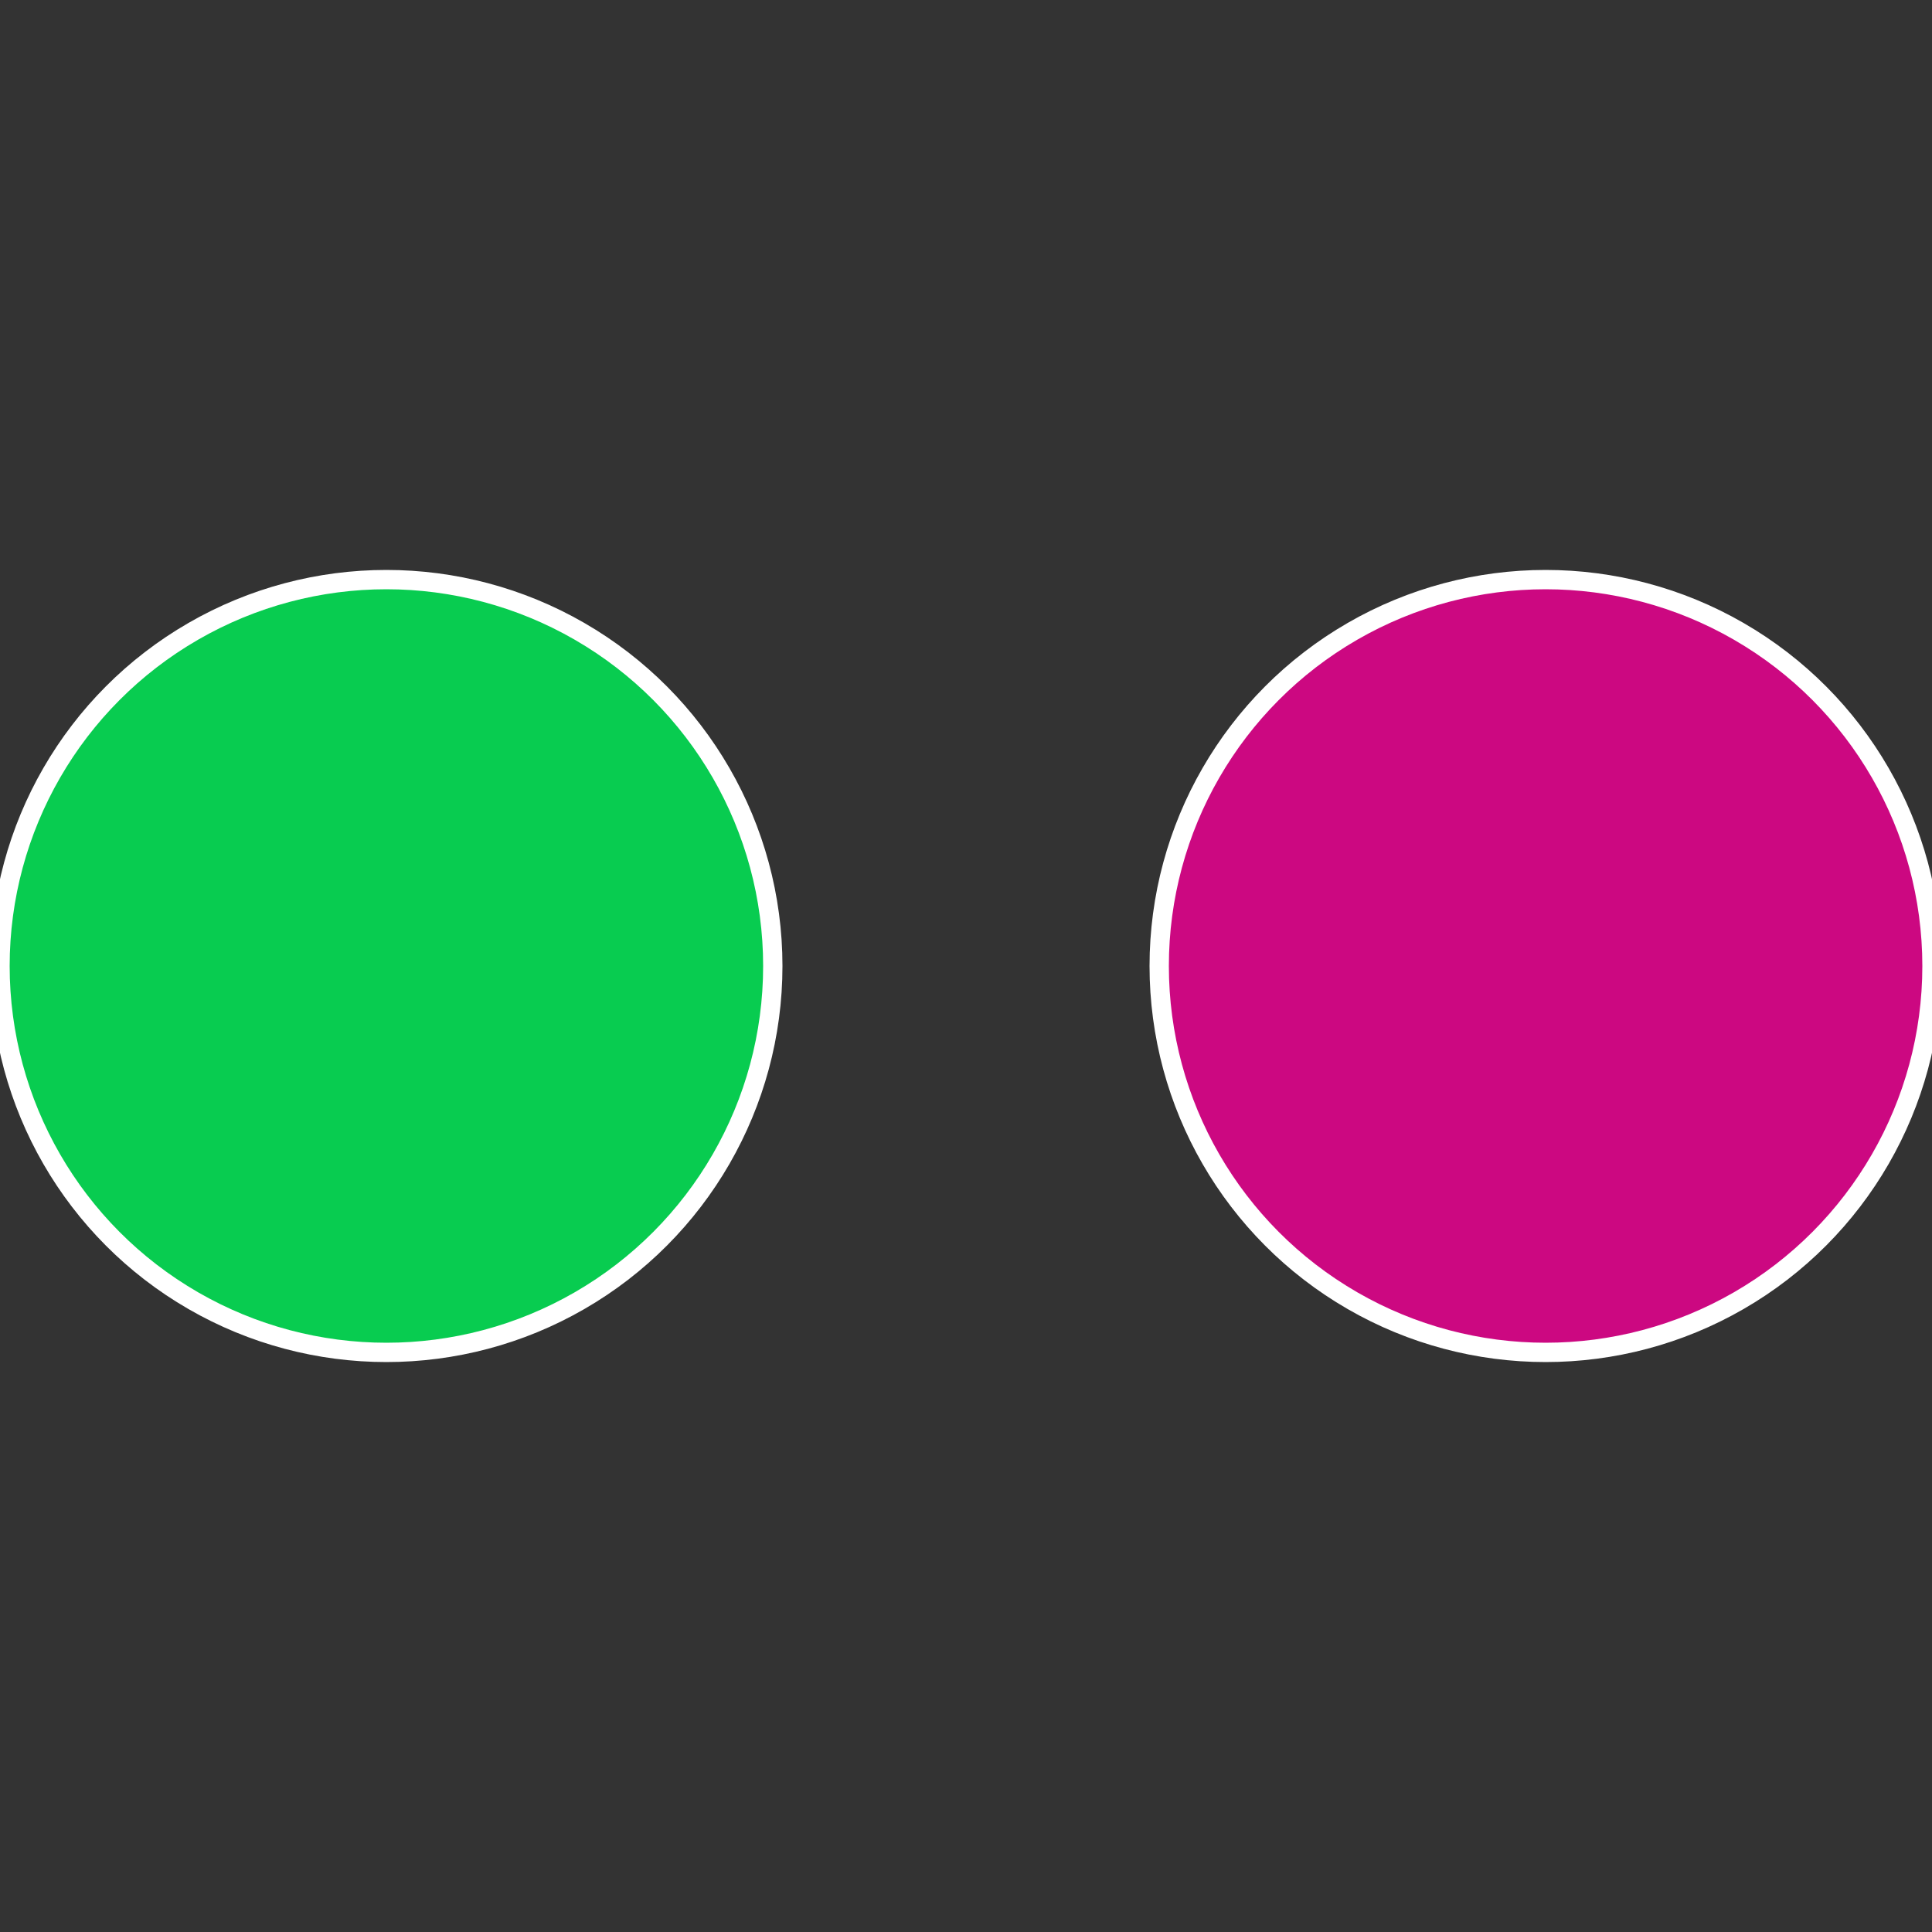 <?xml version="1.0" standalone="no"?>
<svg width="500" height="500" viewBox="-1 -1 2 2" xmlns="http://www.w3.org/2000/svg">
 
                <rect x="-1" y="-1" width="2" height="2" fill="#333333" stroke="none"/>
 
                <circle cx="0.6" cy="0" r="0.4" fill="#cc0881" stroke="#fff" stroke-width="1%" />
             
                <circle cx="-0.6" cy="7.3478807948841E-17" r="0.4" fill="#08cc50" stroke="#fff" stroke-width="1%" />
            </svg>
